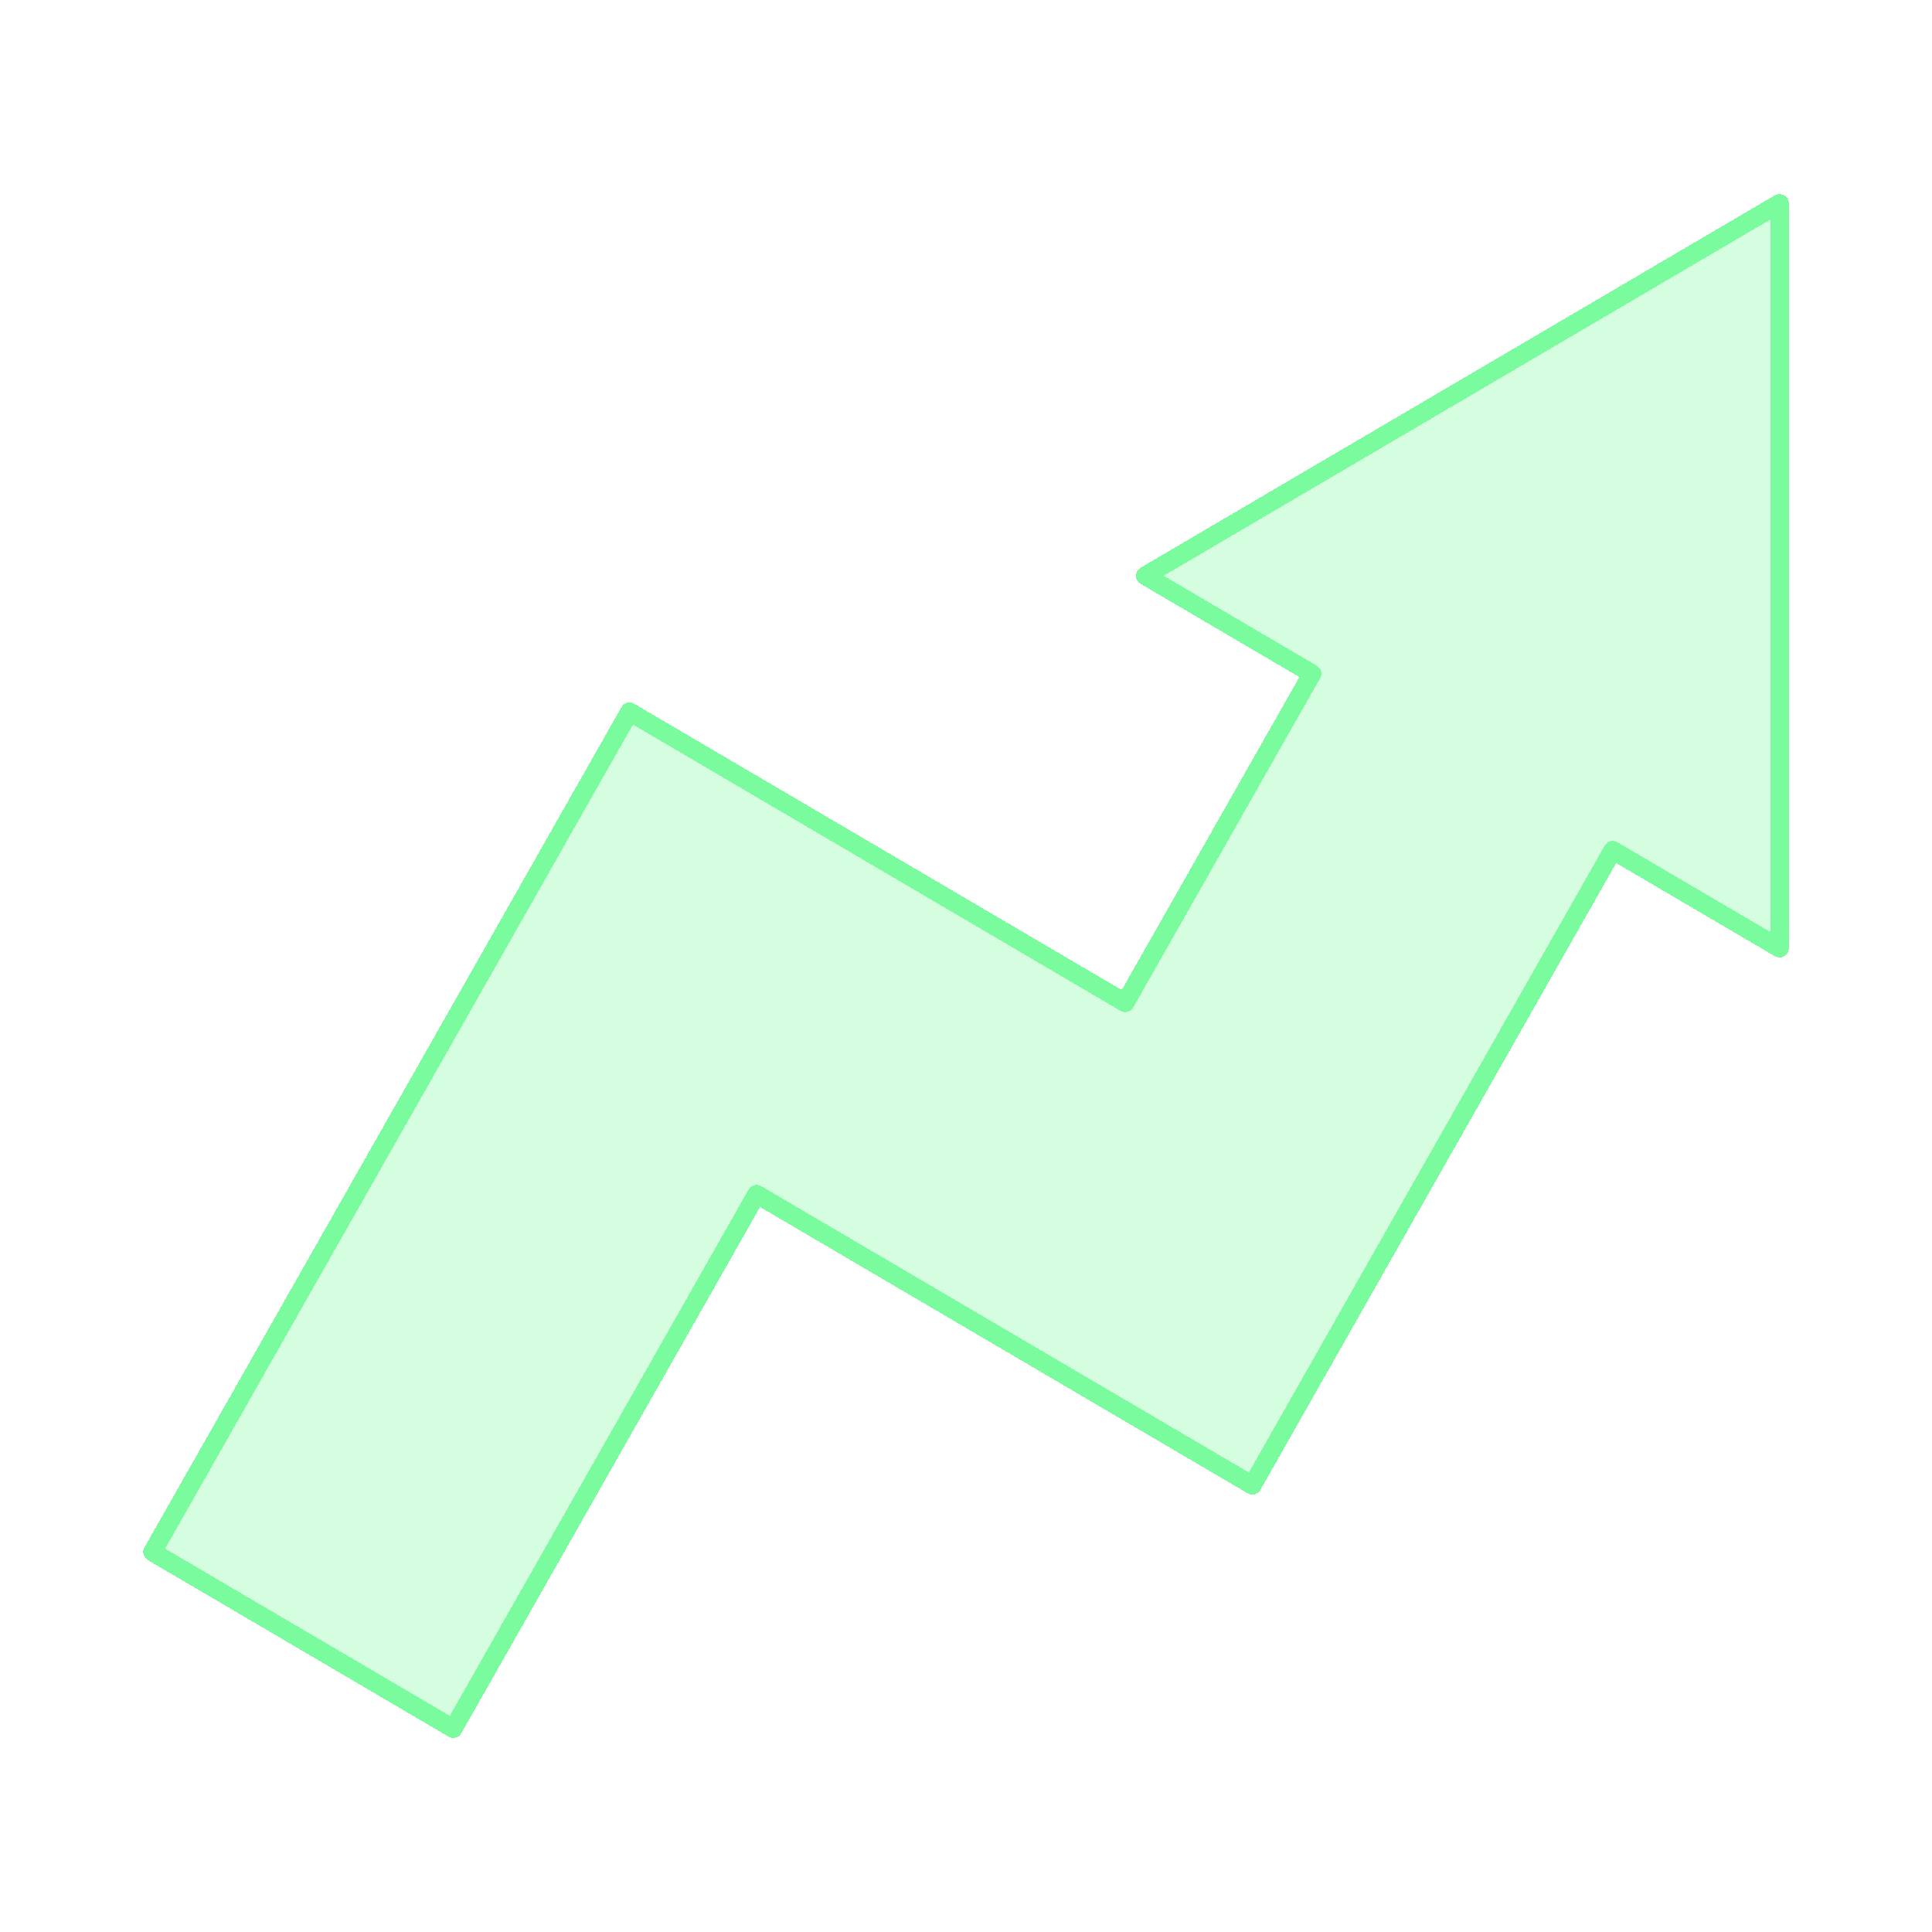 <svg xmlns="http://www.w3.org/2000/svg" width="104" height="104" fill="none"><g filter="url(#a)" shape-rendering="crispEdges"><path fill="#7AFB9D" fill-opacity=".32" d="M95.79 10.947 61.65 30.994l8.975 5.27L60.568 53.98l-26.68-15.666L8.21 83.546l16.188 9.506L40.73 64.284l26.682 15.668 19.402-34.183 8.976 5.27V10.948Z"/><path stroke="#7AFB9D" stroke-linejoin="round" d="M95.79 10.947 61.65 30.994l8.975 5.27L60.568 53.98l-26.68-15.666L8.21 83.546l16.188 9.506L40.73 64.284l26.682 15.668 19.402-34.183 8.976 5.27V10.948Z"/></g><defs><filter id="a" width="96.579" height="91.106" x="3.71" y="6.447" color-interpolation-filters="sRGB" filterUnits="userSpaceOnUse"><feFlood flood-opacity="0" result="BackgroundImageFix"/><feColorMatrix in="SourceAlpha" result="hardAlpha" values="0 0 0 0 0 0 0 0 0 0 0 0 0 0 0 0 0 0 127 0"/><feOffset/><feGaussianBlur stdDeviation="2"/><feComposite in2="hardAlpha" operator="out"/><feColorMatrix values="0 0 0 0 0.478 0 0 0 0 0.984 0 0 0 0 0.616 0 0 0 0.32 0"/><feBlend in2="BackgroundImageFix" result="effect1_dropShadow_1336_467"/><feBlend in="SourceGraphic" in2="effect1_dropShadow_1336_467" result="shape"/><feGaussianBlur result="effect2_foregroundBlur_1336_467" stdDeviation=".5"/></filter></defs></svg>